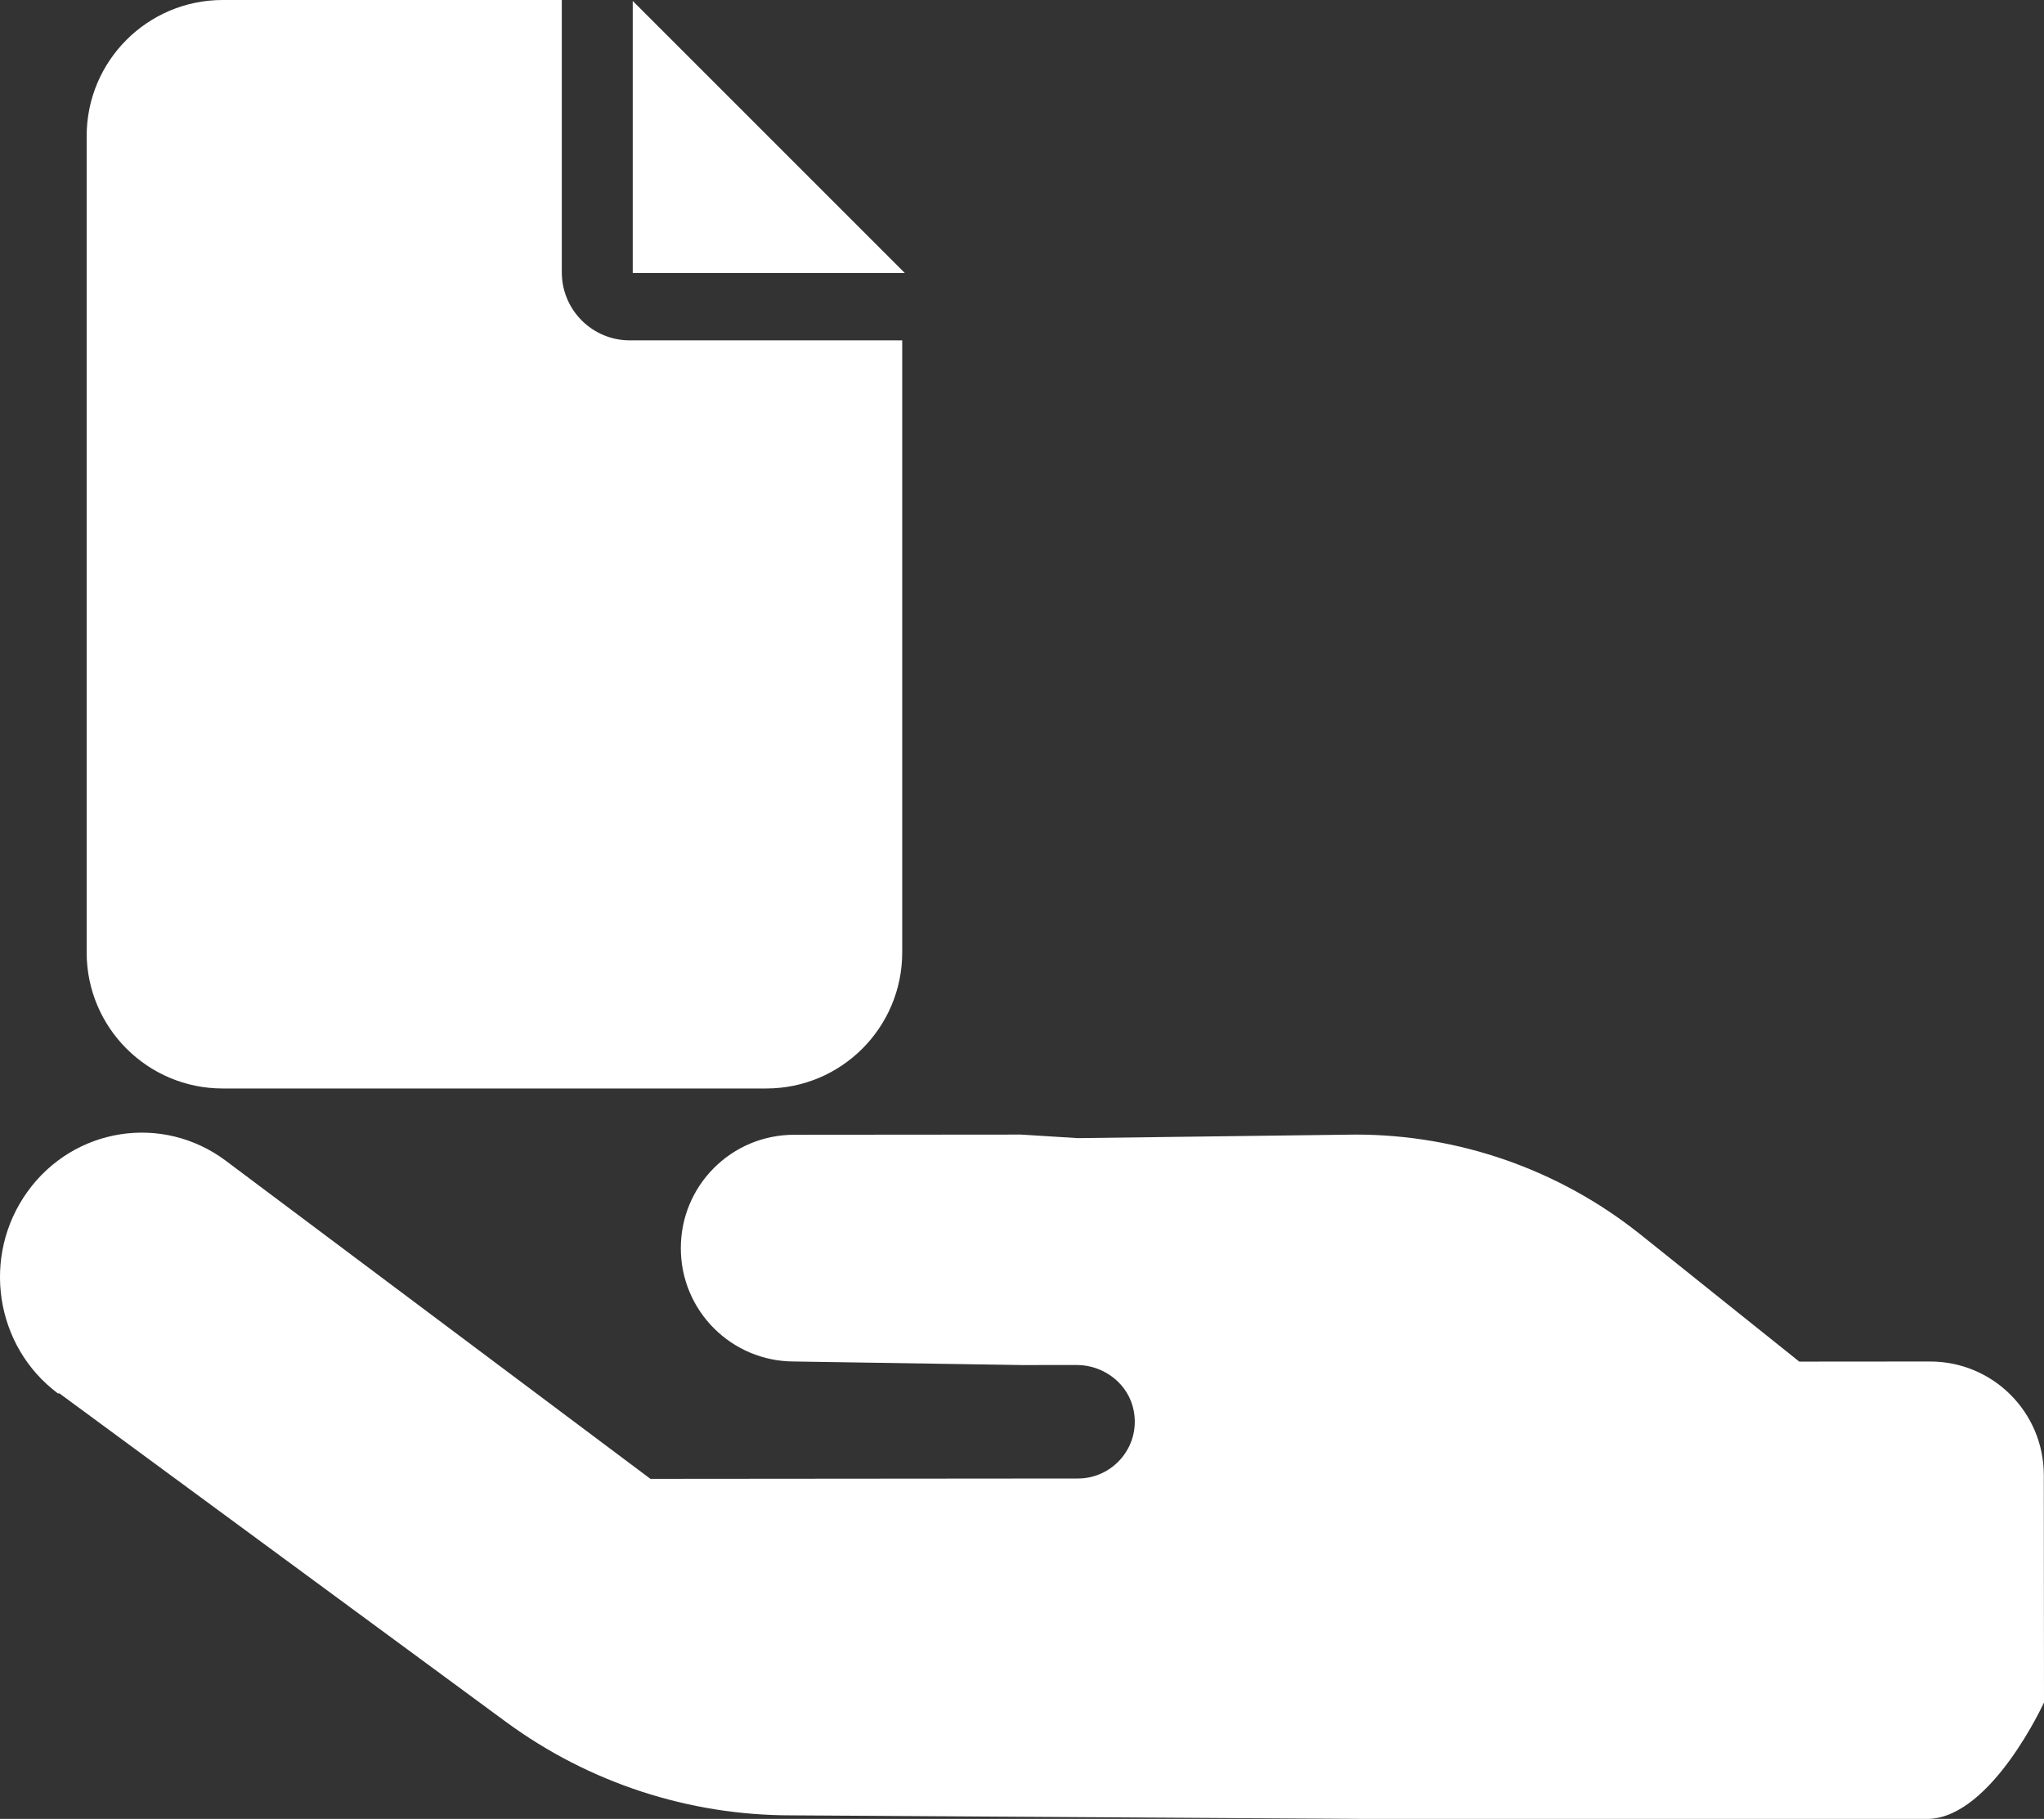 <?xml version="1.0" encoding="UTF-8"?>
<svg id="_レイヤー_2" data-name="レイヤー 2" xmlns="http://www.w3.org/2000/svg" viewBox="0 0 254.214 226.236">
  <rect x="0" y="0" width="254.214" height="226.236" fill="#333333" stroke="none"/>
  <defs>
    <style>
      .cls-1 {
        fill: #fff;
      }
    </style>
  </defs>
  <g id="_レイヤー_1-2" data-name="レイヤー 1">
    <g id="_レイヤー_1-2" data-name=" レイヤー 1-2">
      <g>
        <path class="cls-1" d="m7.394,173.315l55.571,40.884c10.271,7.537,22.69,11.607,35.411,11.596l71.022.441h70.561c7.806-.363,14.255-14.48,14.255-14.48l-.023-28.28c-.006-7.822-6.331-14.136-14.153-14.13l-16.263.013-19.855-15.893c-10.038-7.99-22.504-12.355-35.364-12.345l-34.508.441-7.056-.441-28.23.023c-7.799.006-14.095,6.313-14.089,14.112.006,7.799,6.313,14.095,14.112,14.089l28.23.441,6.885-.006c3.423-.003,6.486,2.363,7.111,5.728.827,4.457-2.613,8.386-6.93,8.39l-53.184.044-52.82-39.571c-7.855-5.877-18.879-4.161-24.649,3.838-5.771,8-4.086,19.227,3.769,25.104h.197,0Z"/>
        <path class="cls-1" d="m10.778,16.92C10.778,7.575,18.354,0,27.698,0h42.175v33.876c0,4.672,3.788,8.46,8.46,8.46h33.876v76.132c0,9.345-7.575,16.92-16.92,16.92H27.698c-9.345,0-16.92-7.575-16.92-16.92V16.92Zm101.755,17.037h-33.84V.117l33.84,33.84Z"/>
      </g>
    </g>
  </g>
</svg>